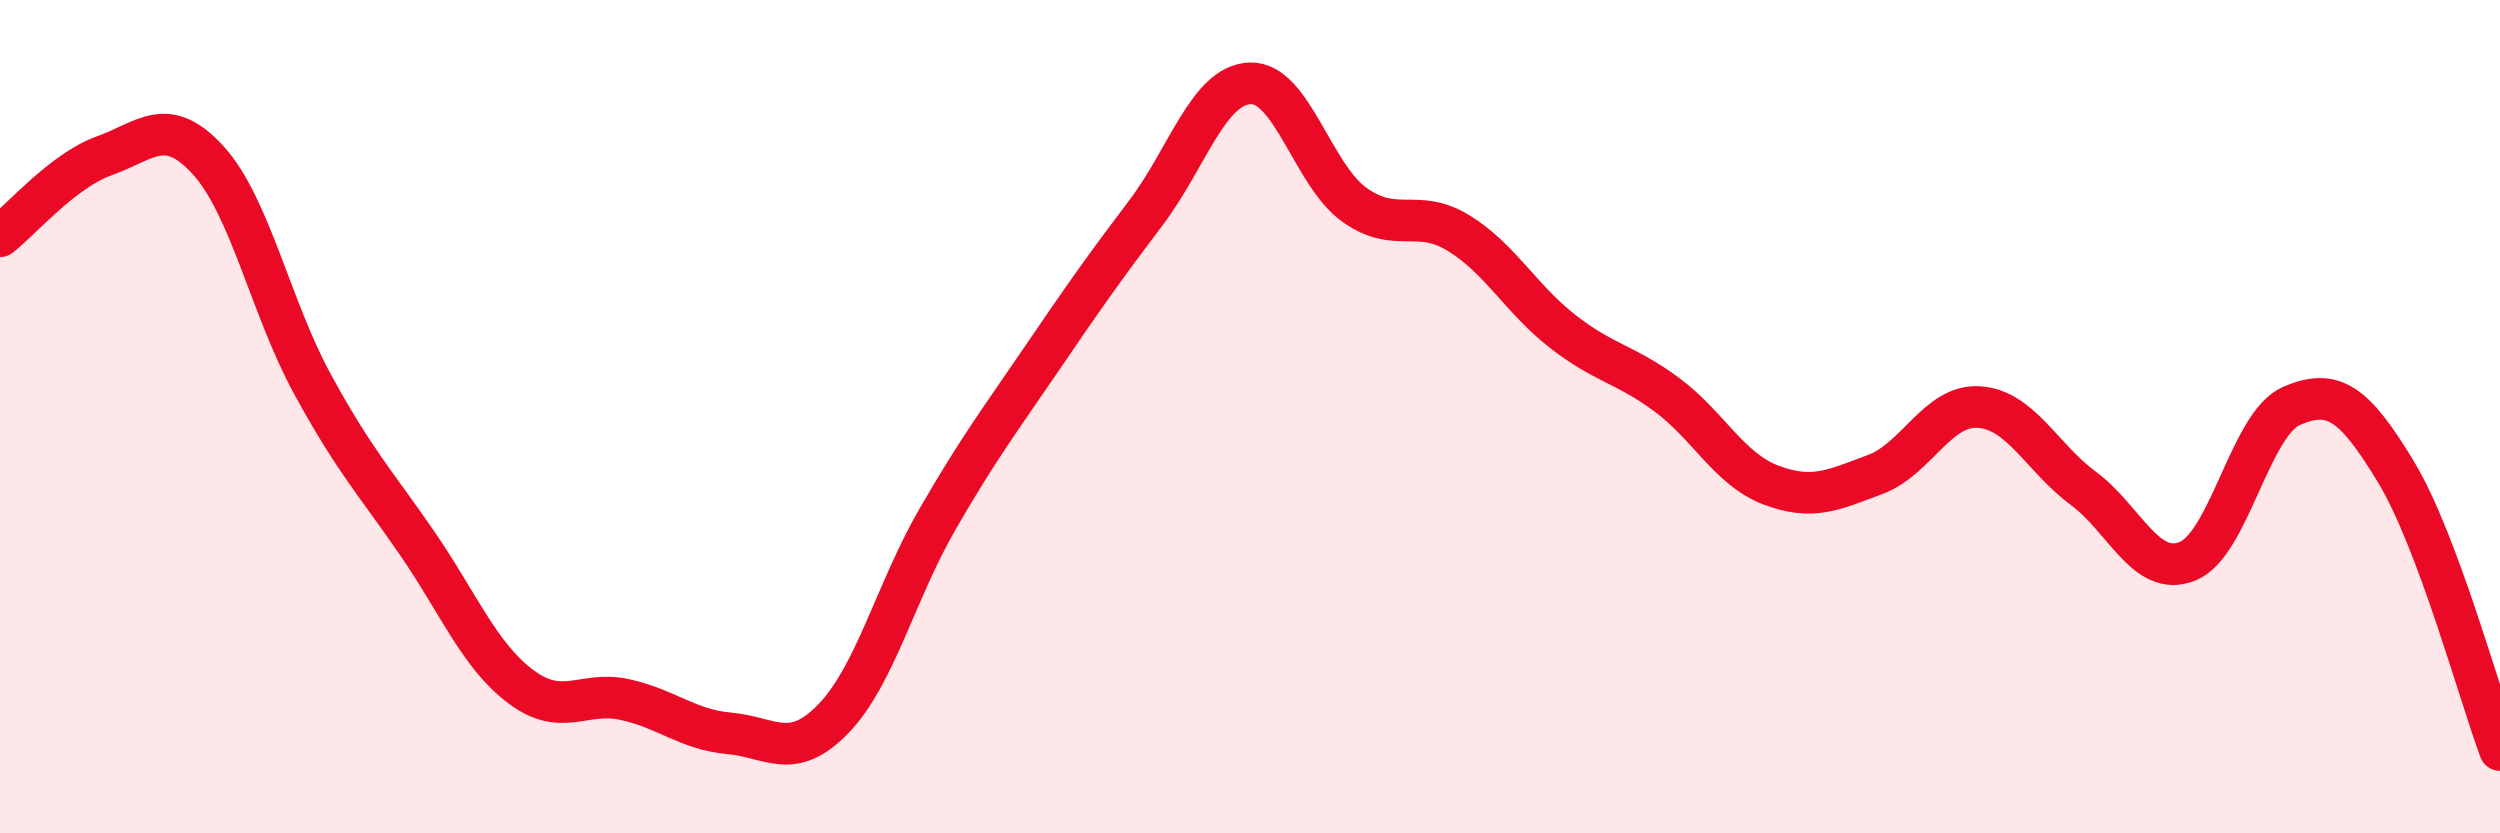 
    <svg width="60" height="20" viewBox="0 0 60 20" xmlns="http://www.w3.org/2000/svg">
      <path
        d="M 0,5.67 C 0.5,5.28 1.5,4.1 2.5,3.74 C 3.5,3.38 4,2.75 5,3.85 C 6,4.95 6.5,7.39 7.5,9.22 C 8.5,11.05 9,11.57 10,13.02 C 11,14.47 11.5,15.73 12.5,16.48 C 13.5,17.23 14,16.57 15,16.79 C 16,17.01 16.5,17.51 17.5,17.6 C 18.5,17.69 19,18.28 20,17.25 C 21,16.22 21.5,14.19 22.5,12.46 C 23.5,10.73 24,10.08 25,8.61 C 26,7.14 26.5,6.43 27.5,5.11 C 28.5,3.79 29,2.04 30,2 C 31,1.96 31.5,4.19 32.5,4.91 C 33.5,5.63 34,4.98 35,5.59 C 36,6.2 36.5,7.17 37.5,7.95 C 38.5,8.73 39,8.73 40,9.47 C 41,10.21 41.5,11.26 42.5,11.64 C 43.5,12.02 44,11.76 45,11.39 C 46,11.02 46.5,9.7 47.5,9.77 C 48.5,9.84 49,10.98 50,11.72 C 51,12.46 51.5,13.87 52.5,13.47 C 53.5,13.07 54,10.17 55,9.74 C 56,9.31 56.5,9.67 57.5,11.32 C 58.5,12.97 59.5,16.66 60,18L60 20L0 20Z"
        fill="#EB0A25"
        opacity="0.1"
        stroke-linecap="round"
        stroke-linejoin="round"
      />
      <path
        d="M 0,5.67 C 0.5,5.28 1.5,4.1 2.5,3.74 C 3.5,3.38 4,2.75 5,3.85 C 6,4.95 6.5,7.39 7.5,9.22 C 8.5,11.05 9,11.57 10,13.02 C 11,14.47 11.5,15.73 12.5,16.48 C 13.5,17.23 14,16.57 15,16.79 C 16,17.01 16.5,17.51 17.5,17.6 C 18.5,17.69 19,18.28 20,17.25 C 21,16.22 21.5,14.19 22.5,12.46 C 23.5,10.73 24,10.08 25,8.61 C 26,7.14 26.5,6.43 27.5,5.11 C 28.5,3.79 29,2.04 30,2 C 31,1.96 31.5,4.19 32.5,4.91 C 33.5,5.63 34,4.98 35,5.59 C 36,6.2 36.5,7.17 37.5,7.95 C 38.5,8.73 39,8.73 40,9.47 C 41,10.21 41.5,11.26 42.5,11.64 C 43.5,12.02 44,11.76 45,11.39 C 46,11.02 46.5,9.7 47.5,9.77 C 48.5,9.84 49,10.98 50,11.72 C 51,12.46 51.5,13.87 52.5,13.47 C 53.5,13.07 54,10.17 55,9.74 C 56,9.31 56.5,9.67 57.5,11.32 C 58.5,12.97 59.5,16.66 60,18"
        stroke="#EB0A25"
        stroke-width="1"
        fill="none"
        stroke-linecap="round"
        stroke-linejoin="round"
      />
    </svg>
  